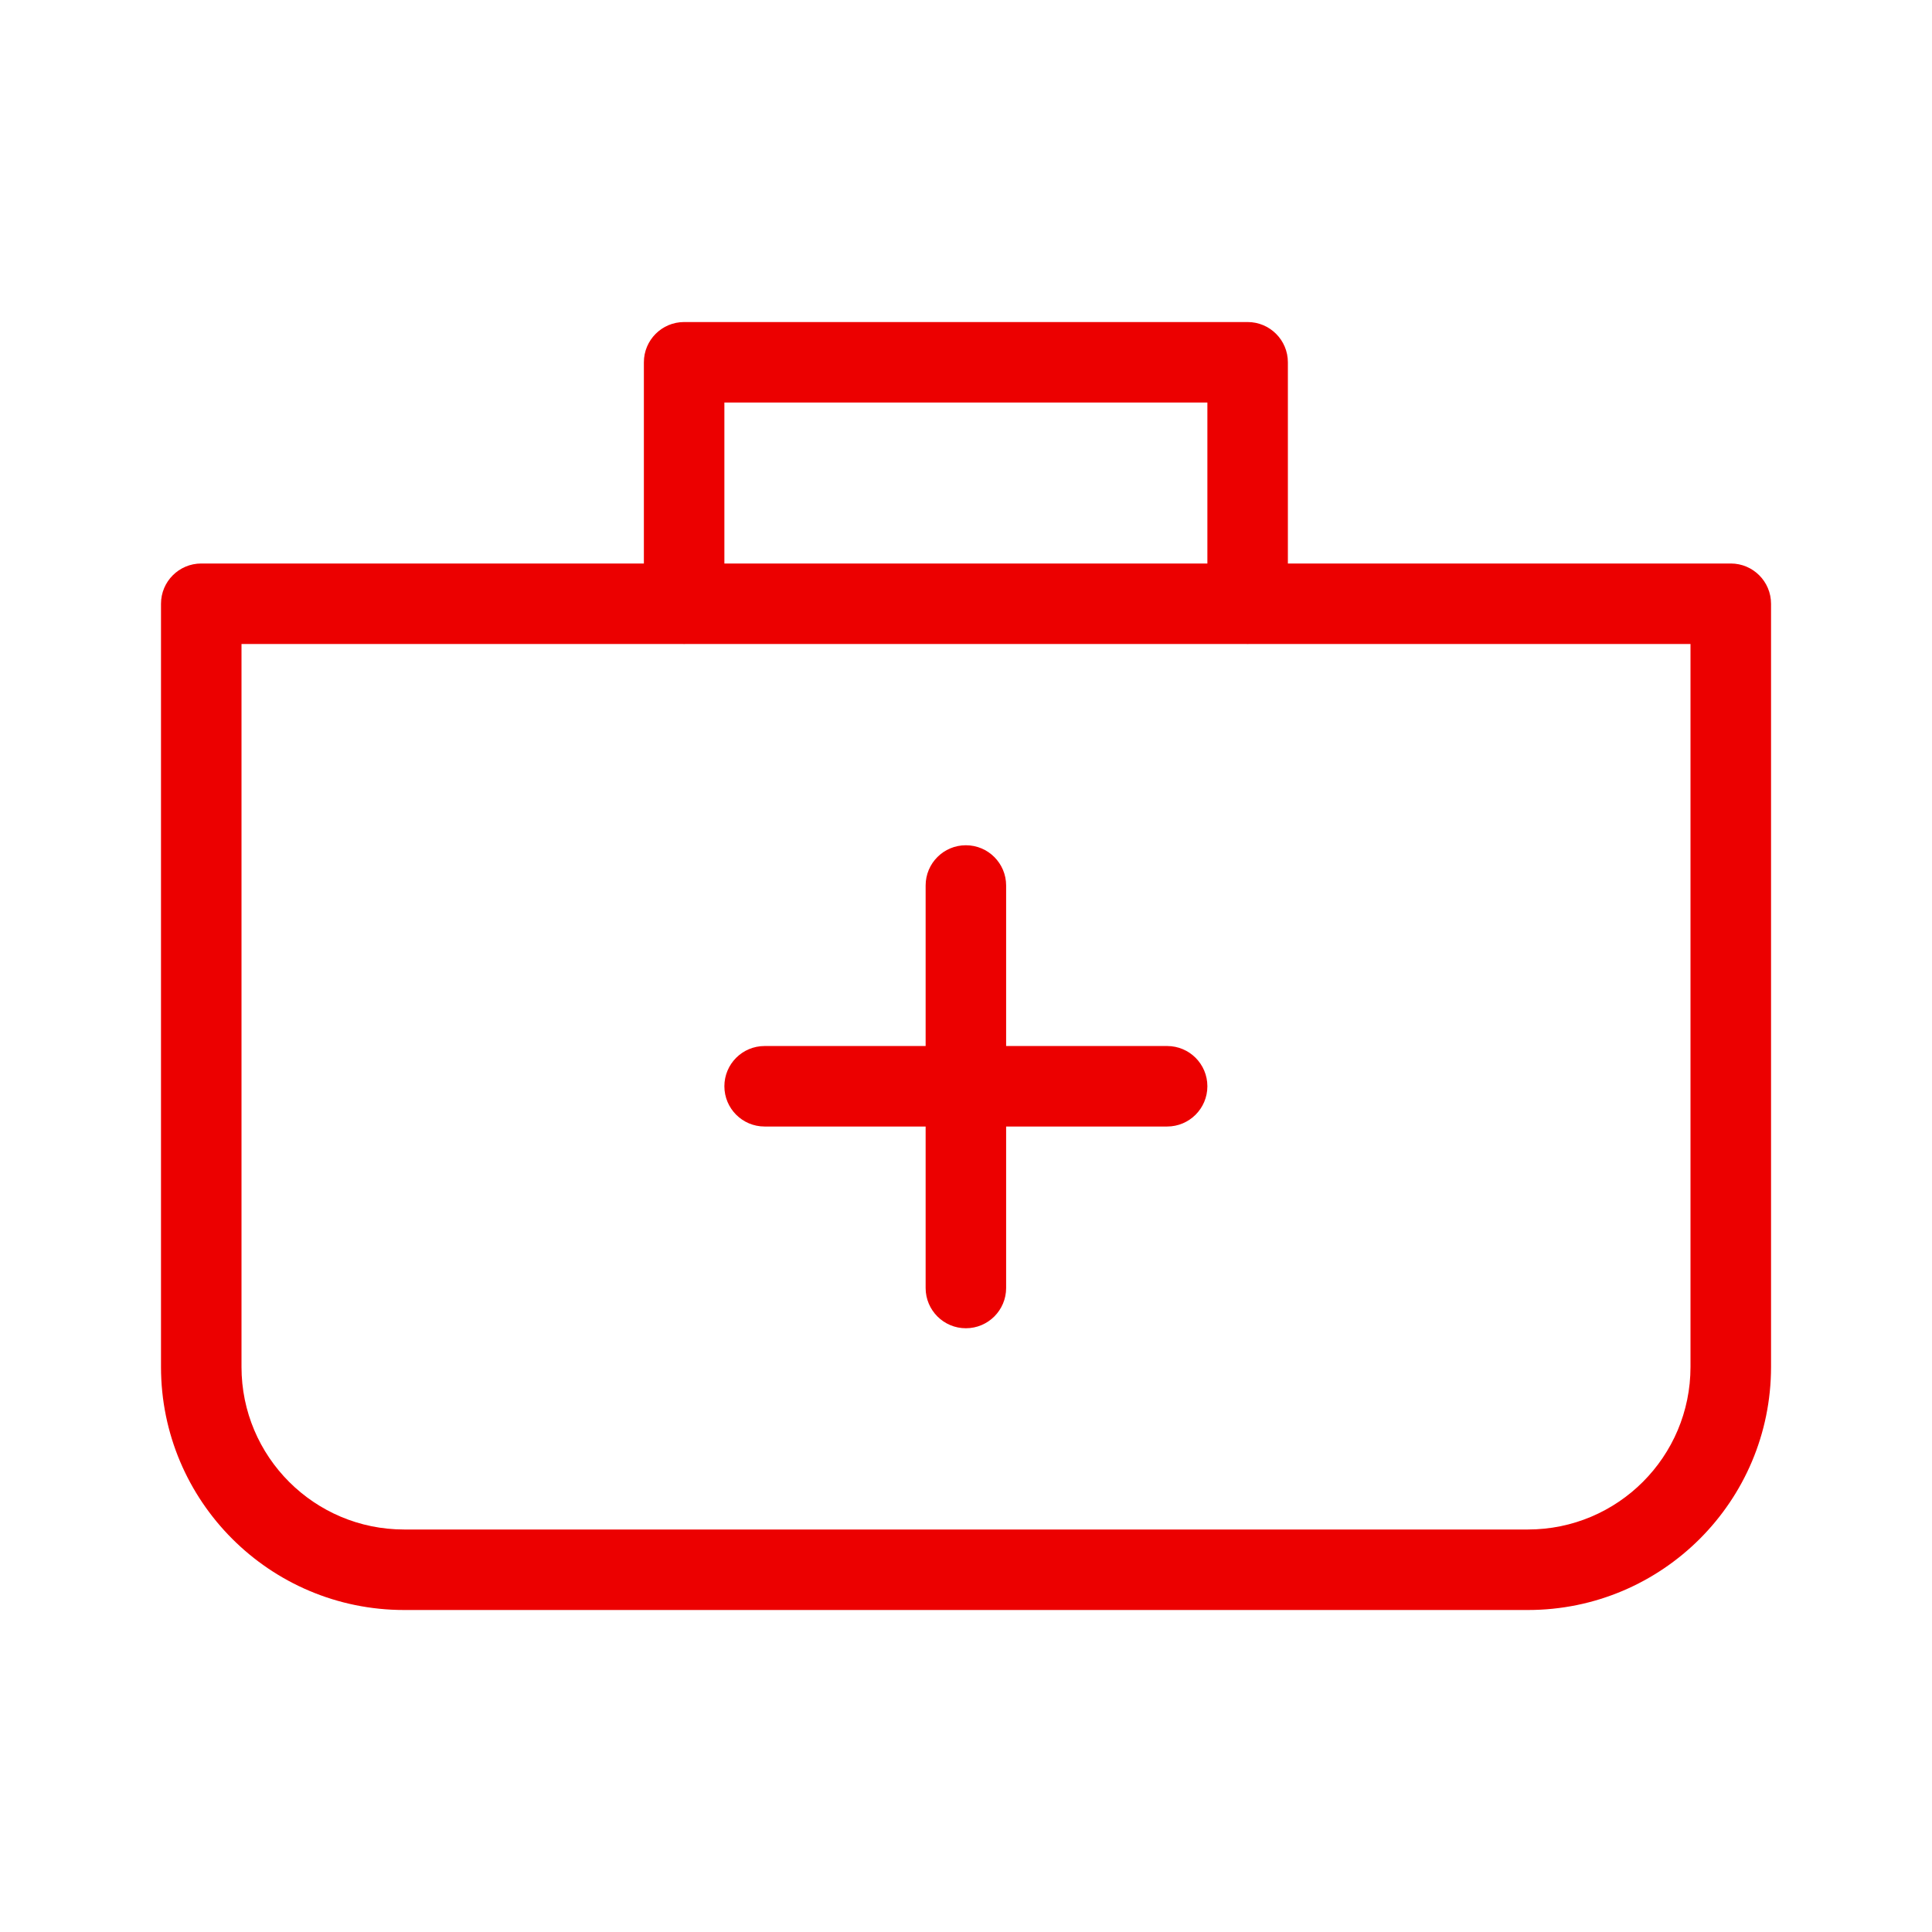 <svg width="48" height="48" viewBox="0 0 48 48" fill="none" xmlns="http://www.w3.org/2000/svg">
<path fill-rule="evenodd" clip-rule="evenodd" d="M29.997 14V10.001H17.997V14H29.997ZM31.997 14V9.001C31.997 8.449 31.549 8.001 30.997 8.001H16.997C16.444 8.001 15.997 8.449 15.997 9.001V14H5C4.448 14 4 14.448 4 15V33.96C4 37.296 6.704 40 10.04 40H37.961C41.297 40 44.001 37.296 44.001 33.96V15C44.001 14.448 43.553 14 43.001 14H31.997ZM30.946 16C30.963 16.001 30.98 16.001 30.997 16.001C31.014 16.001 31.031 16.001 31.048 16H42V33.96C42 36.192 40.192 38 37.96 38H10.04C7.809 38 6 36.192 6 33.96V16H16.946C16.963 16.001 16.98 16.001 16.997 16.001C17.014 16.001 17.031 16.001 17.048 16H30.946ZM22.997 25.988V22C22.997 21.448 23.444 21 23.997 21C24.549 21 24.997 21.448 24.997 22V25.988H28.997C29.549 25.988 29.997 26.435 29.997 26.988C29.997 27.54 29.549 27.988 28.997 27.988H24.997V32C24.997 32.552 24.549 33 23.997 33C23.444 33 22.997 32.552 22.997 32V27.988H18.997C18.444 27.988 17.997 27.54 17.997 26.988C17.997 26.435 18.444 25.988 18.997 25.988H22.997Z" fill="#EC0000"/>
</svg>

